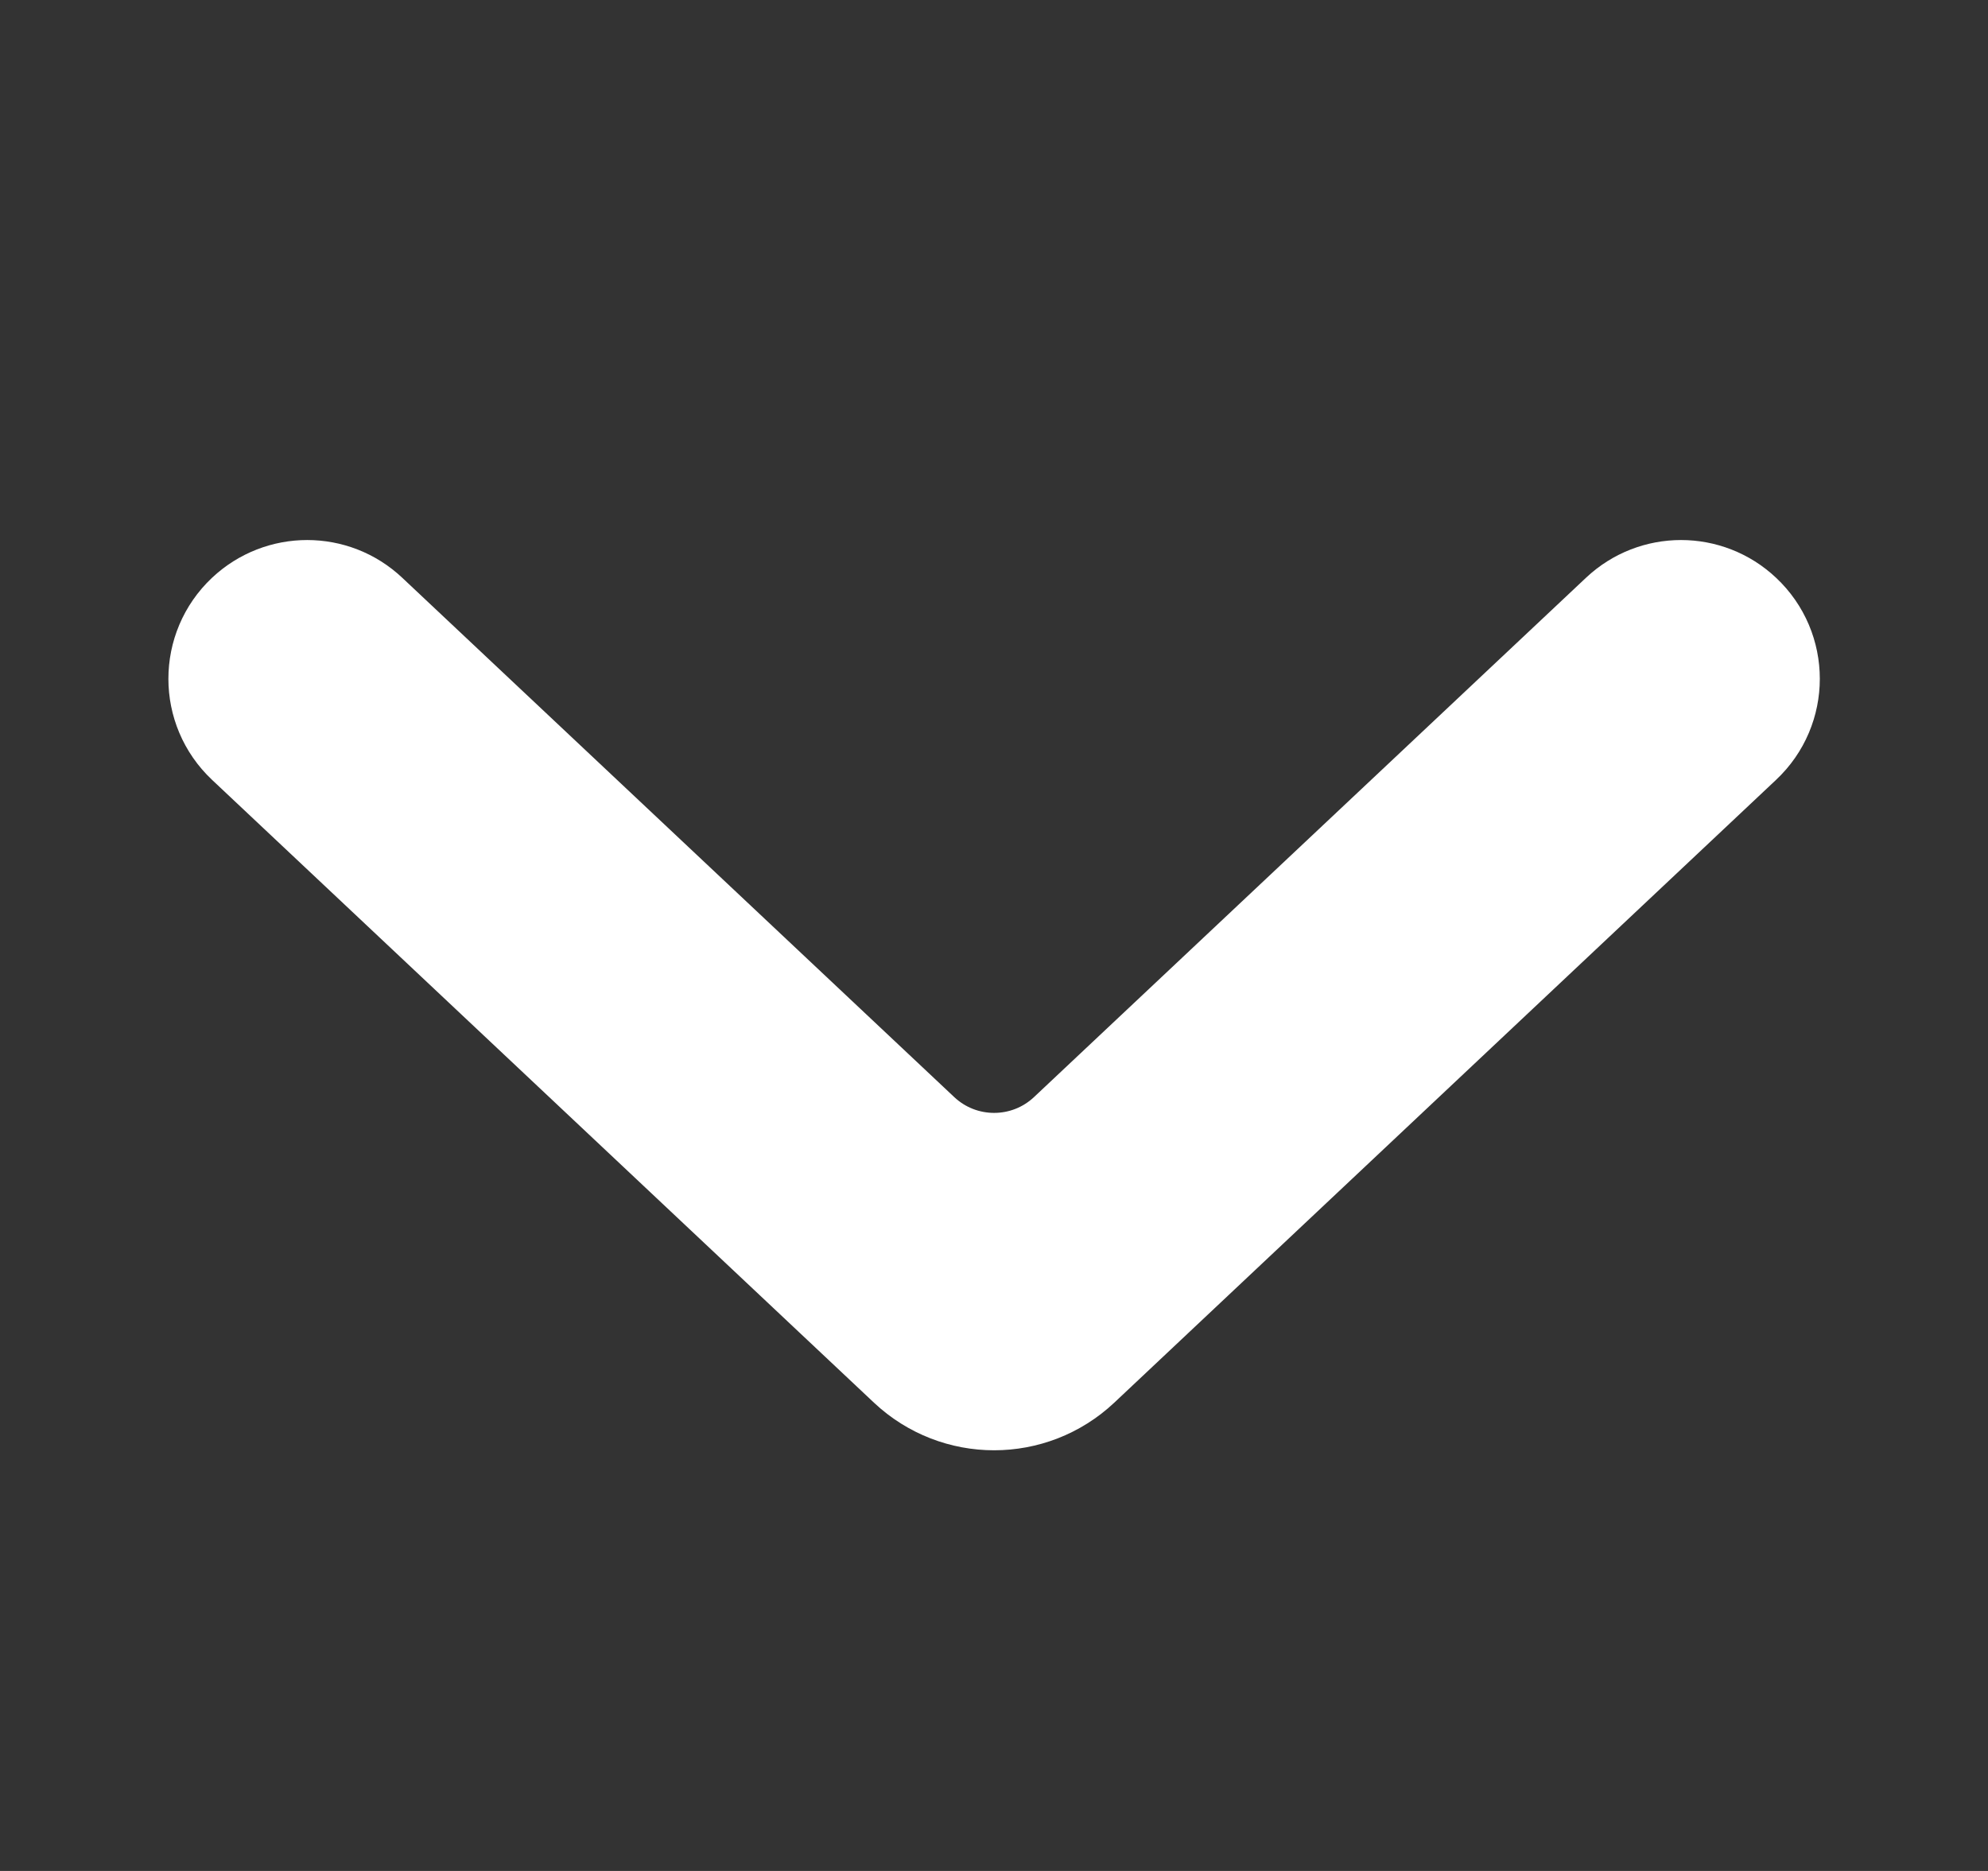 <svg width="17" height="16" viewBox="0 0 17 16" fill="none" xmlns="http://www.w3.org/2000/svg">
<rect x="0" y="0" width="17" height="16" fill="#333333" stroke="none"/>
<path fill-rule="evenodd" clip-rule="evenodd" d="M9.186 9.745C8.801 10.108 8.201 10.108 7.816 9.745L3.097 5.305C2.833 5.056 2.421 5.056 2.156 5.305C1.868 5.576 1.868 6.034 2.156 6.305L7.816 11.631C8.201 11.993 8.801 11.993 9.186 11.631L14.845 6.305C15.134 6.034 15.134 5.576 14.845 5.305C14.581 5.056 14.169 5.056 13.905 5.305L9.186 9.745Z" fill="white" stroke="white"/>
</svg>
